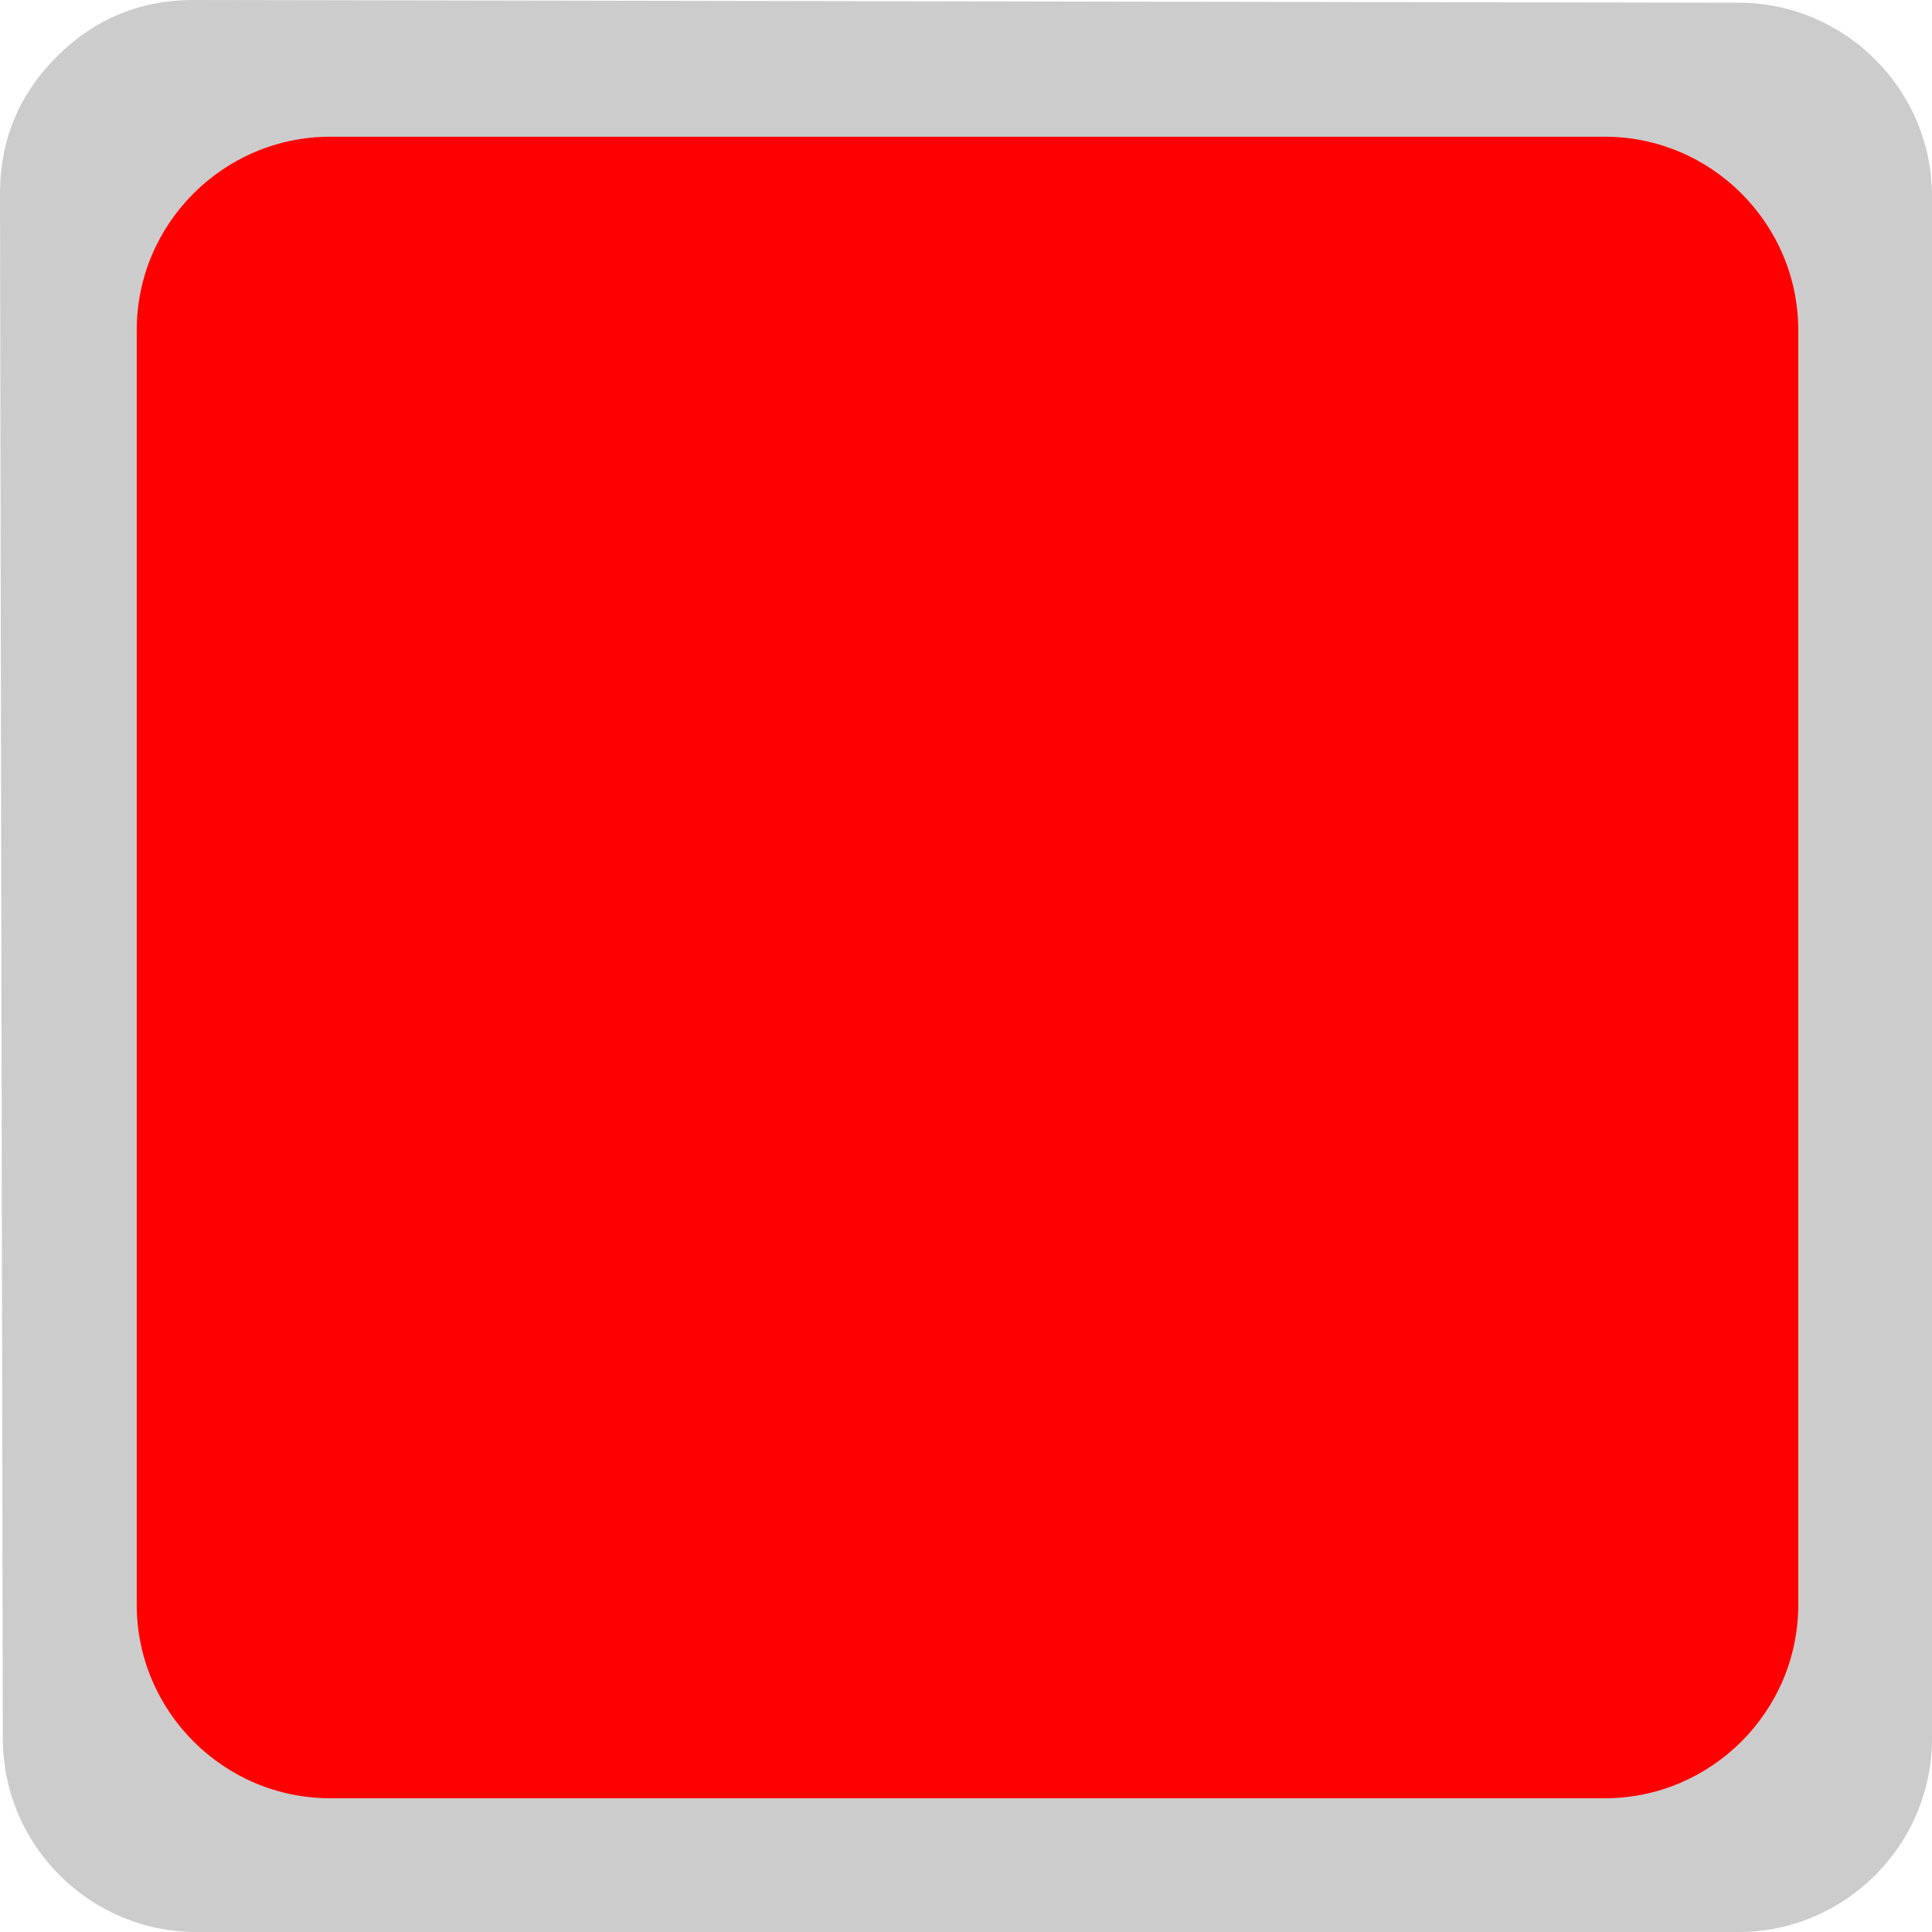 <!--?xml version="1.0" encoding="UTF-8" standalone="no"?-->
<!-- Creator: CorelDRAW -->

<svg xmlns:dc="http://purl.org/dc/elements/1.1/" xmlns:cc="http://creativecommons.org/ns#" xmlns:rdf="http://www.w3.org/1999/02/22-rdf-syntax-ns#" xmlns:svg="http://www.w3.org/2000/svg" xmlns="http://www.w3.org/2000/svg" xmlns:sodipodi="http://sodipodi.sourceforge.net/DTD/sodipodi-0.dtd" xmlns:inkscape="http://www.inkscape.org/namespaces/inkscape" xml:space="preserve" width="19.962mm" height="19.962mm" style="shape-rendering:geometricPrecision; text-rendering:geometricPrecision; image-rendering:optimizeQuality; fill-rule:evenodd; clip-rule:evenodd" viewBox="0 0 19.966 19.966" id="svg4273" version="1.1" inkscape:version="0.48.3.1 r9886" sodipodi:docname="方形圆角7.svg"><sodipodi:namedview pagecolor="#ffffff" bordercolor="#666666" borderopacity="1" objecttolerance="10" gridtolerance="10" guidetolerance="10" inkscape:pageopacity="0" inkscape:pageshadow="2" inkscape:window-width="640" inkscape:window-height="480" id="namedview4285" showgrid="false" inkscape:zoom="3.3365616" inkscape:cx="35.365574" inkscape:cy="35.365749" inkscape:window-x="0" inkscape:window-y="0" inkscape:window-maximized="0" inkscape:current-layer="svg4273"></sodipodi:namedview>
 <defs id="defs4275">
  <style type="text/css" id="style4277">
   
    .fil0 {fill:#DEDEDD}
    .fil1 {fill:#E77817}
   
  </style>
 
  
  
  
 </defs>
 <g id="g4297"><g inkscape:label="#g4294" id="dark"><path style="fill: rgb(204, 204, 204);" inkscape:connector-curvature="0" id="path4281" d="m 19.966,2.029 0,15.937 c 0,1.102 -0.899,2 -2,2 l -15.937,0 c -1.101,0 -1.998,-0.896 -2,-1.997 L -4.52e-5,2.004 C -0.001,1.452 0.195,0.976 0.586,0.586 0.976,0.195 1.452,-9.89e-4 2.004,1.1e-5 L 17.969,0.028 c 1.101,0.002 1.997,0.9 1.997,2 z" class="fil0"></path></g><g inkscape:label="#g4291" id="shape"><path style="fill: rgb(255, 0, 0);" inkscape:connector-curvature="0" id="path4283" d="m 3.413,1.413 13.171,0 c 1.102,-10e-5 2,0.899 2,2 l 0,13.171 c 10e-5,1.102 -0.899,2 -2,2 l -13.171,0 c -1.102,10e-5 -2,-0.899 -2,-2 l 0,-13.171 C 1.412,2.311 2.311,1.413 3.413,1.413 z" class="fil1"></path></g></g>
</svg>